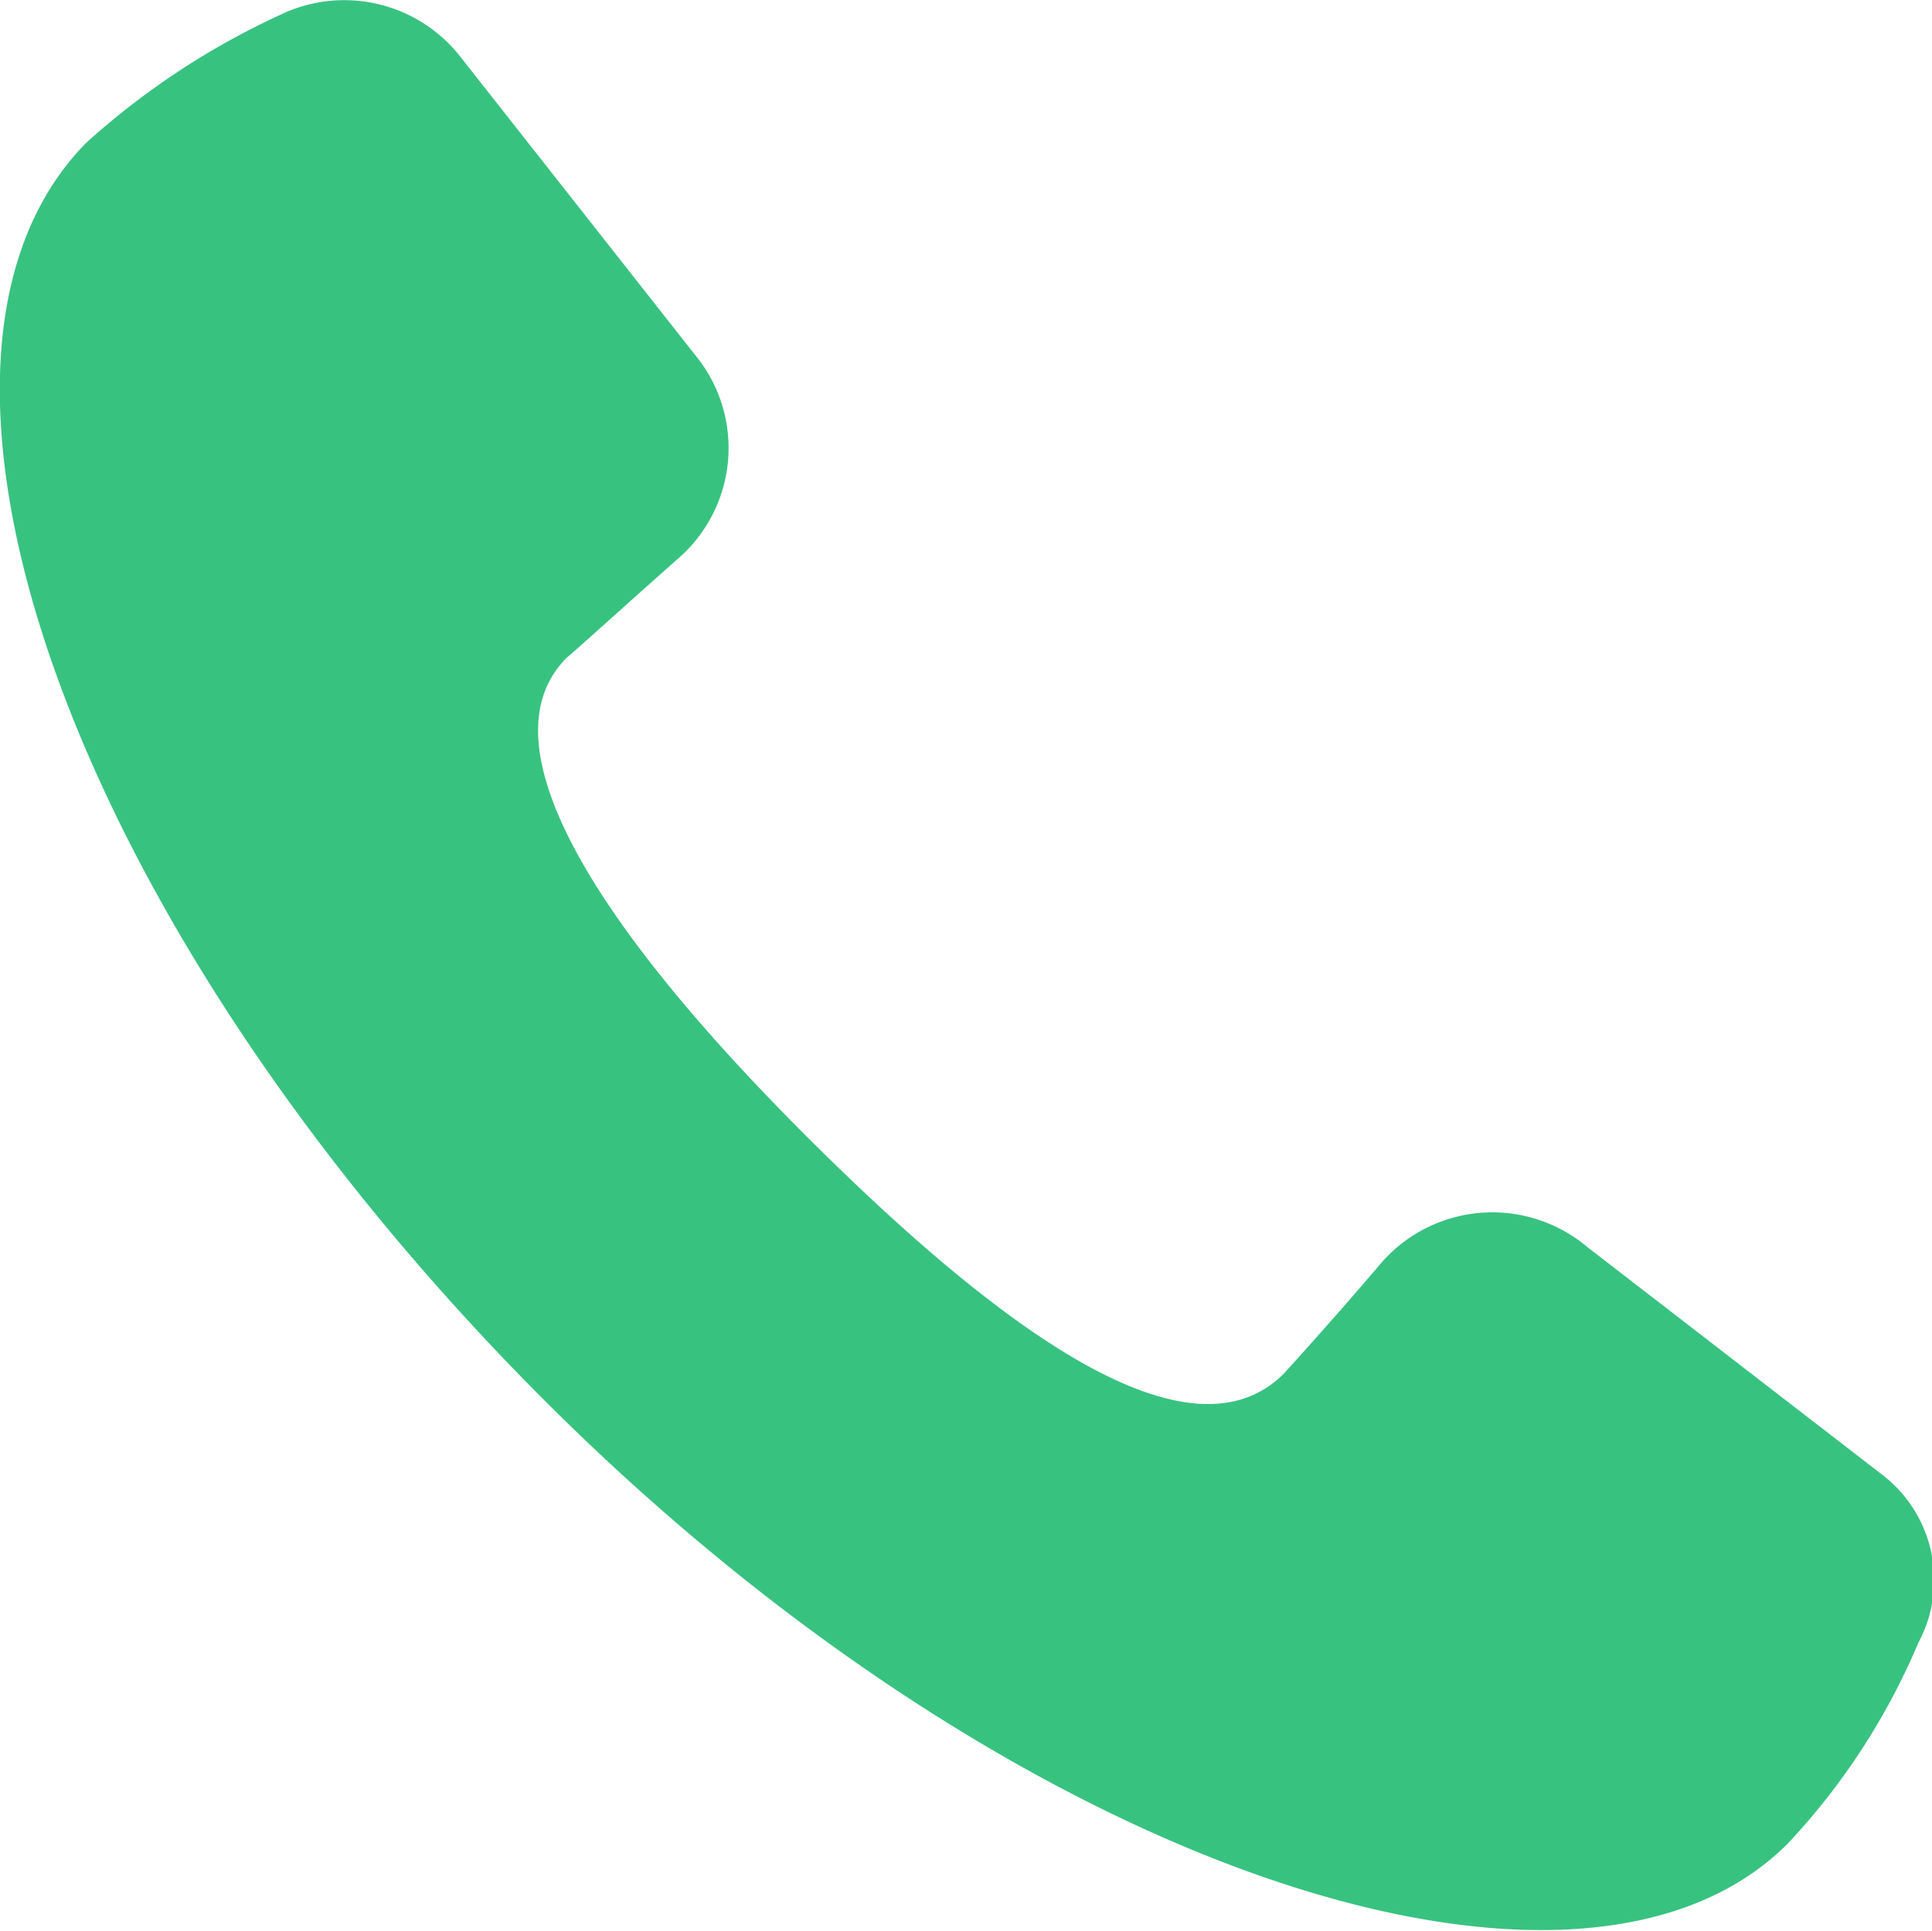 <svg xmlns="http://www.w3.org/2000/svg" viewBox="0 0 17.04 17.03"><defs><style>.cls-1{fill:#38c280;}</style></defs><title>Asset 21</title><g id="Layer_2" data-name="Layer 2"><g id="Layer_1-2" data-name="Layer 1"><path class="cls-1" d="M16.92,14.49a6,6,0,0,1-1.15,1.77c-1.87,1.88-6.91.2-11.06-4S-1.11,3.16.76,1.26A6.76,6.76,0,0,1,2.54.1,1.3,1.3,0,0,1,4.06.5L6.13,3.13A1.29,1.29,0,0,1,6,4.91c-.52.46-.88.79-1,.89-.79.79.36,2.47,2.1,4.21s3.39,2.93,4.22,2.11c.09-.1.42-.46.88-1A1.3,1.3,0,0,1,14,11L16.59,13A1.17,1.17,0,0,1,16.92,14.49Z"/></g></g></svg>